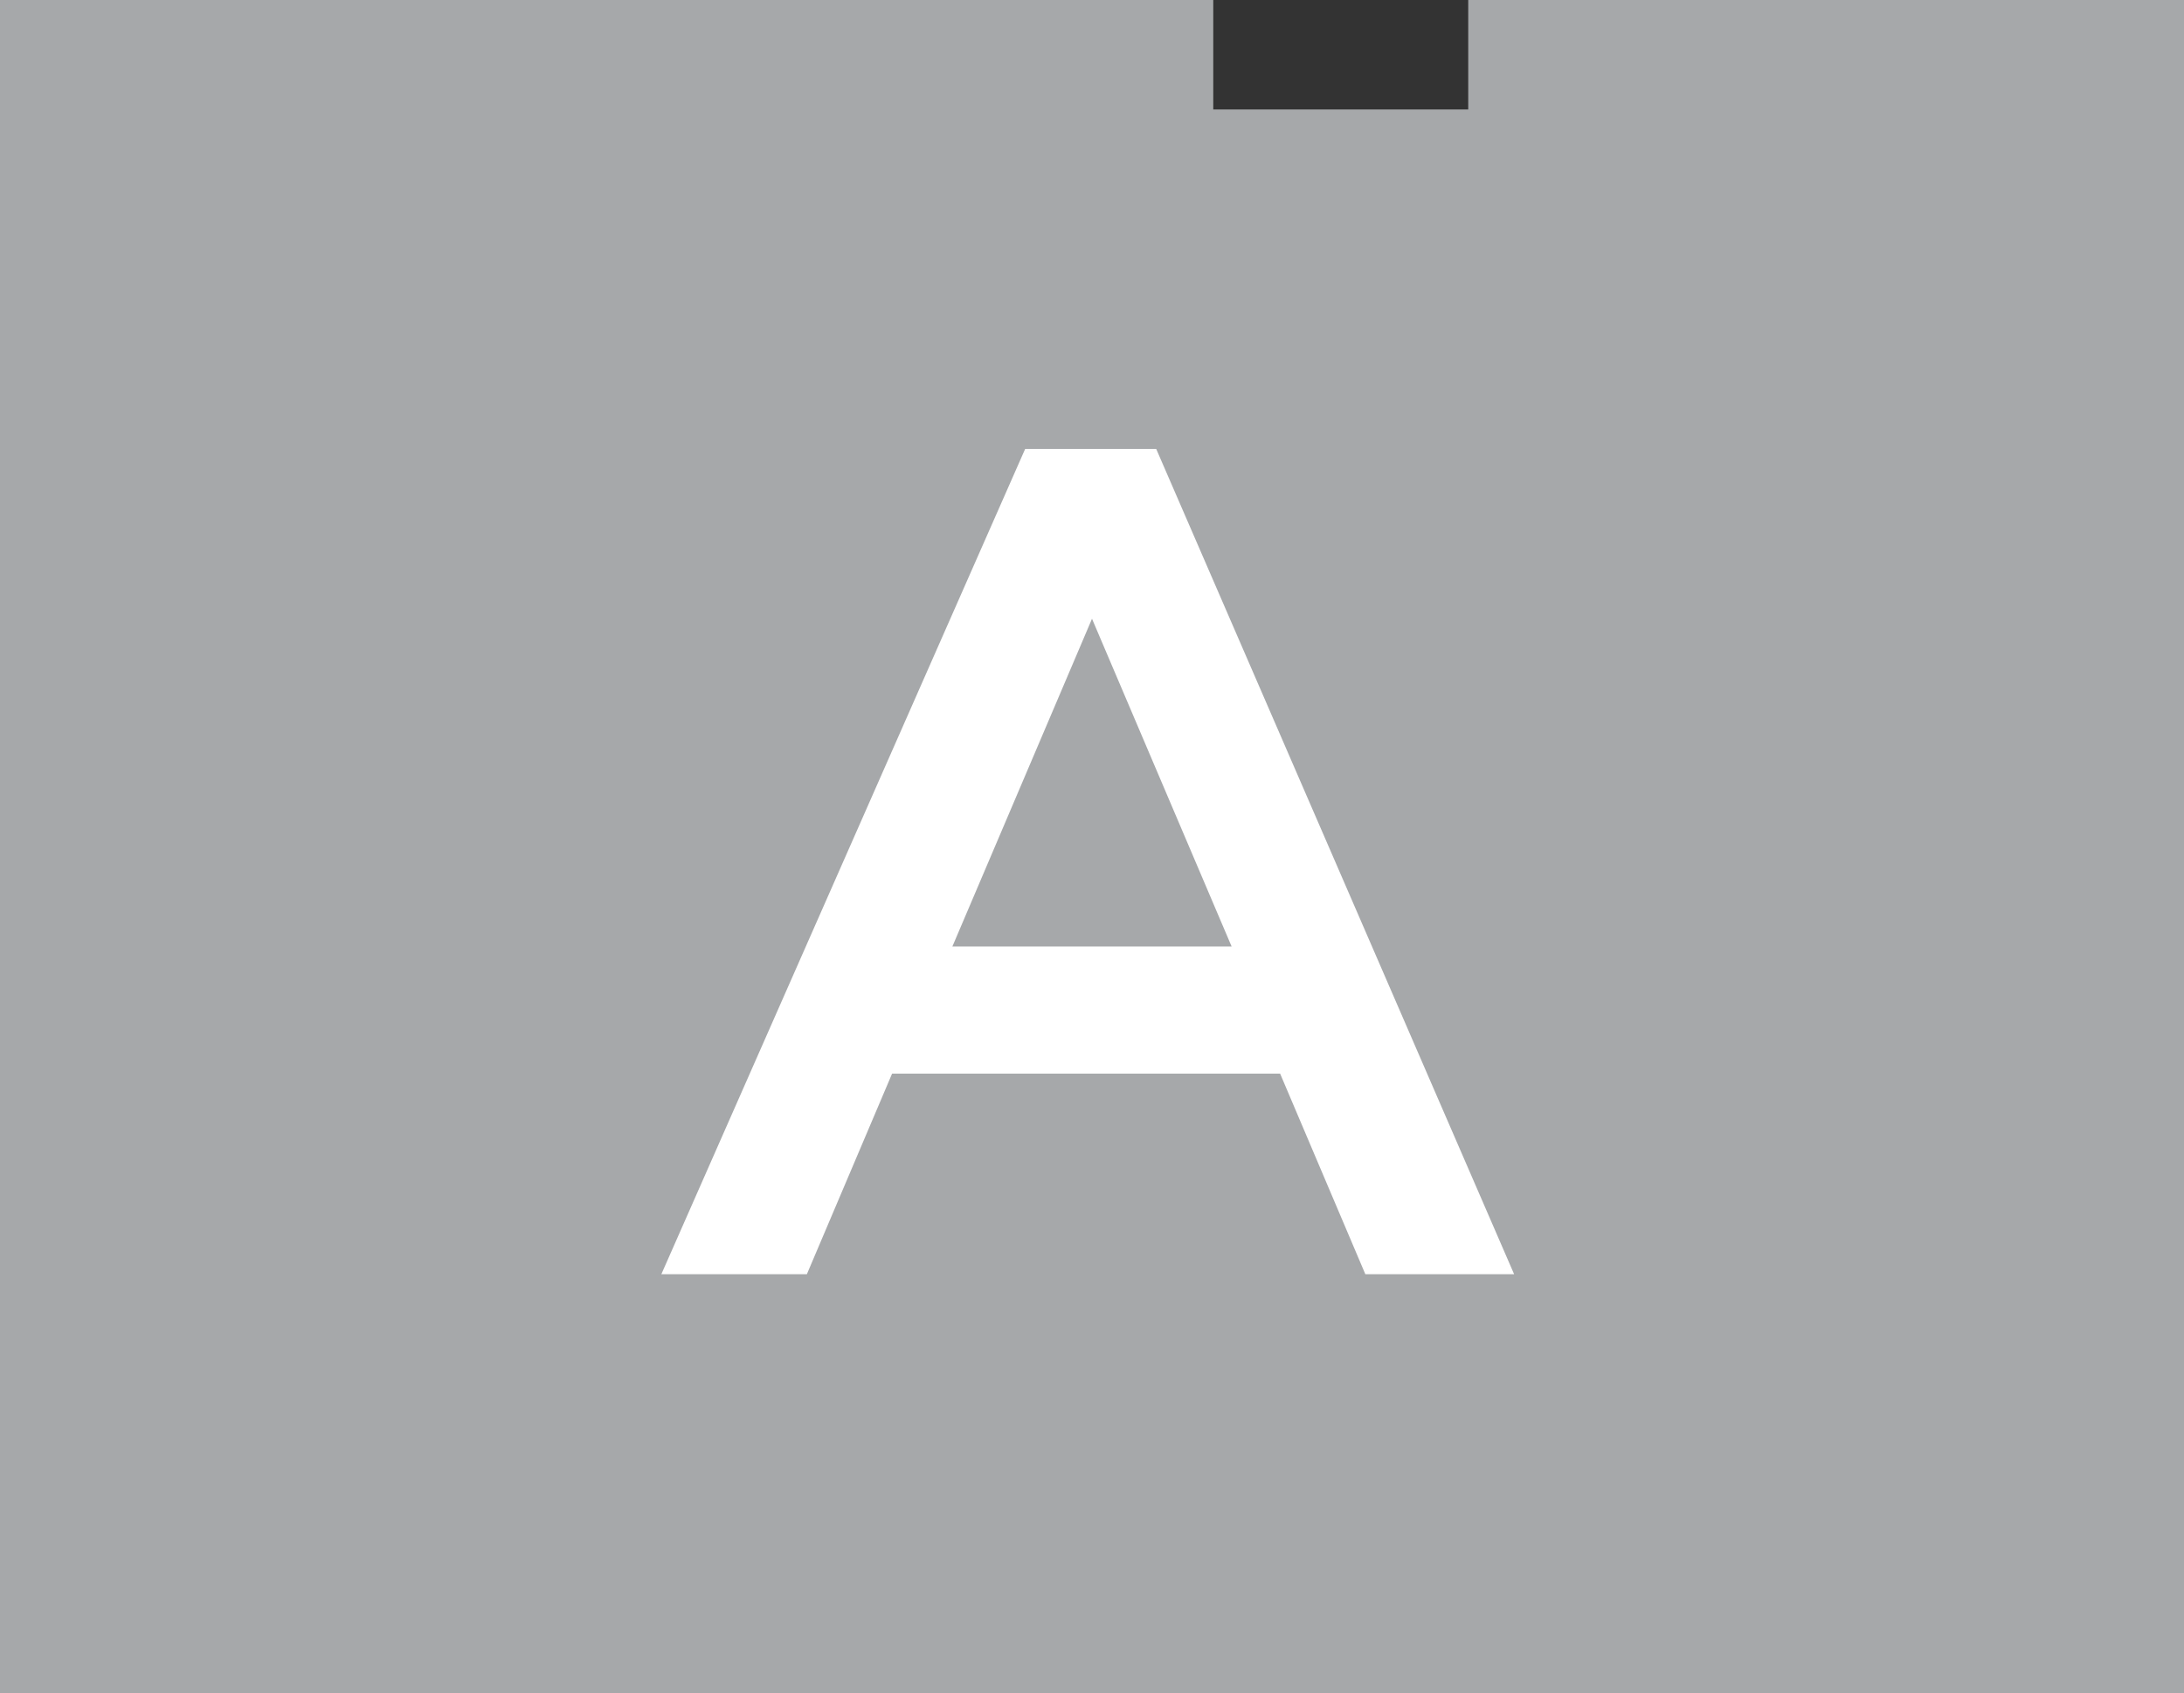 <svg xmlns="http://www.w3.org/2000/svg" viewBox="0 0 33.32 25.83"><rect x="0" y="0" width="33.32" height="25.83" fill="#333333" stroke="none"/><defs><style>.cls-1{fill:#a6a8aa;}.cls-2{fill:#fff;}</style></defs><title>apto-05Recurso 7</title><g id="Capa_2" data-name="Capa 2"><g id="Layer_1" data-name="Layer 1"><polygon class="cls-1" points="0 25.83 33.32 25.83 33.32 0 22.4 0 22.4 1.67 18.51 1.67 18.51 0 0 0 0 25.83"/><path class="cls-2" d="M15.64,6.85h2l5.46,12.59H20.83l-1.3-3.06H13.61l-1.3,3.06H10.09Zm3.15,7.59-2.13-5-2.13,5Z"/></g></g></svg>